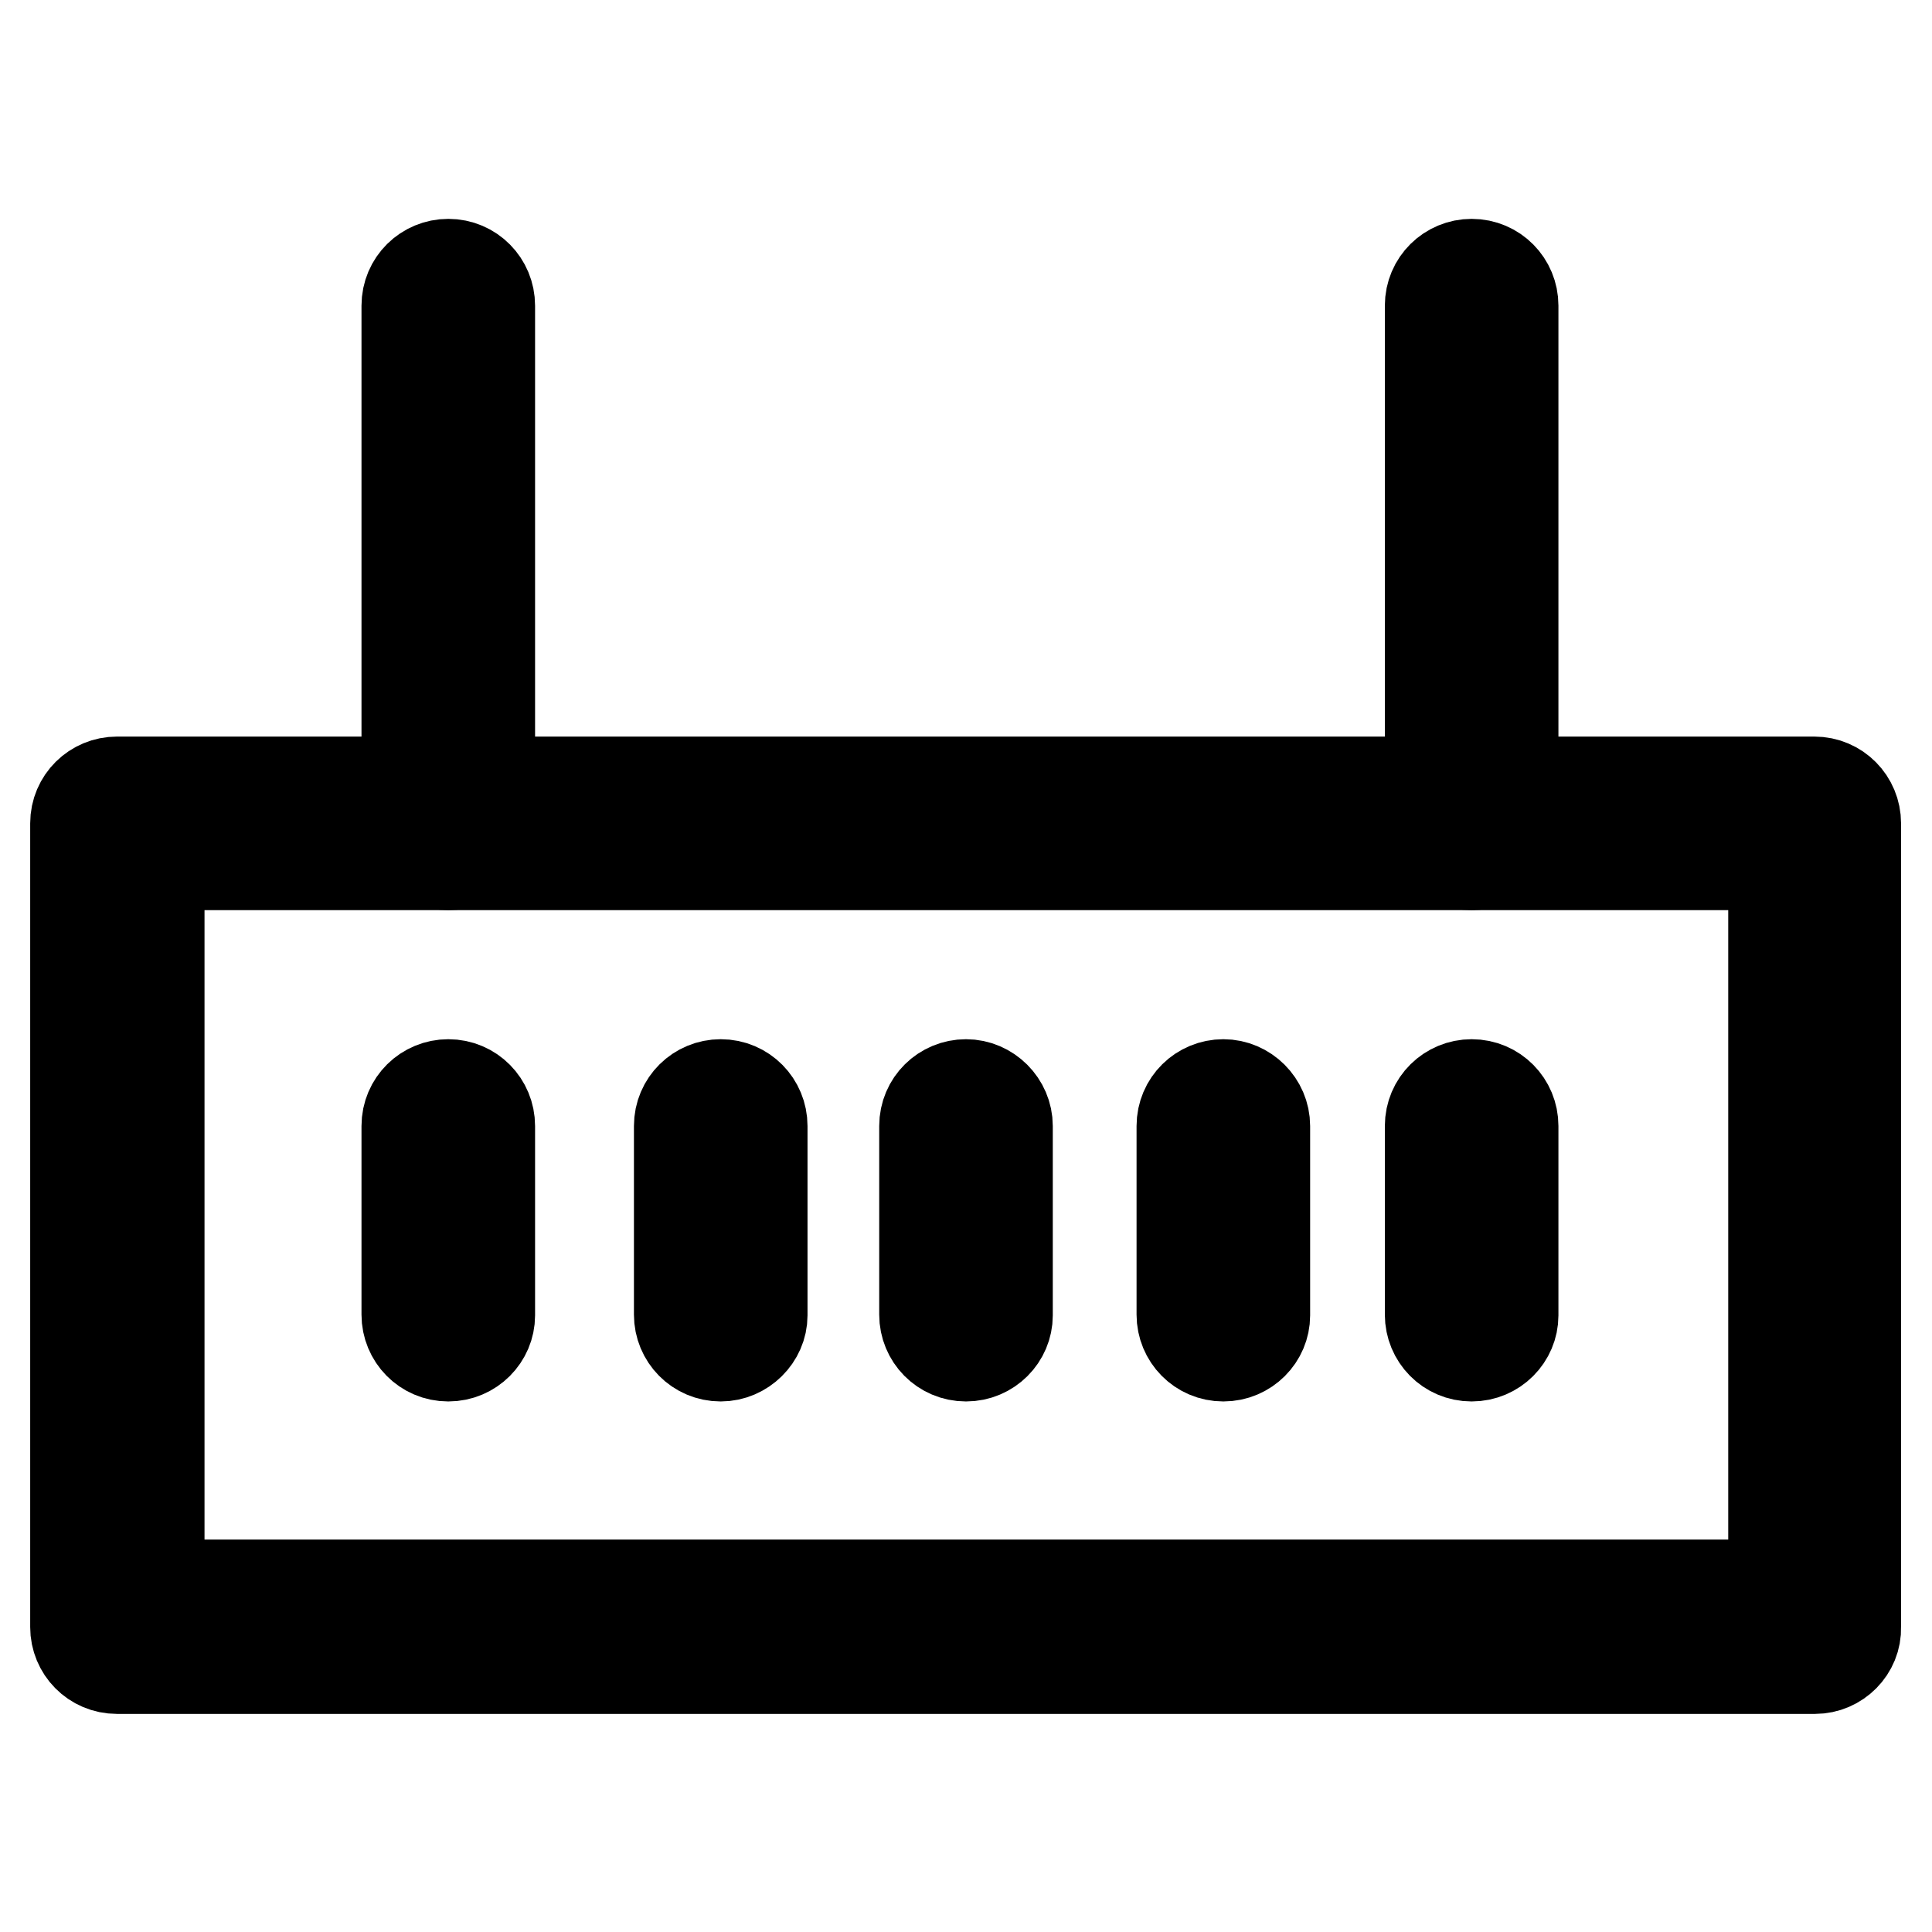 <?xml version="1.0" encoding="utf-8"?>
<!-- Svg Vector Icons : http://www.onlinewebfonts.com/icon -->
<!DOCTYPE svg PUBLIC "-//W3C//DTD SVG 1.1//EN" "http://www.w3.org/Graphics/SVG/1.1/DTD/svg11.dtd">
<svg version="1.1" xmlns="http://www.w3.org/2000/svg" xmlns:xlink="http://www.w3.org/1999/xlink" x="0px" y="0px" viewBox="0 0 256 256" enable-background="new 0 0 256 256" xml:space="preserve">
<g> <path stroke-width="12" fill-opacity="0" stroke="#000000"  d="M240.5,221.1H15.5c-3.1,0-5.5-2.5-5.5-5.5V109.1c0-3.1,2.5-5.5,5.5-5.5l0,0h224.9c3.1,0,5.5,2.5,5.5,5.5 v106.5C246,218.6,243.5,221.1,240.5,221.1L240.5,221.1z M21.1,210h213.9v-95.4H21.1V210z"/> <path stroke-width="12" fill-opacity="0" stroke="#000000"  d="M59.4,179.7c-3.1,0-5.5-2.5-5.5-5.5v-25c0-3.1,2.5-5.5,5.5-5.5c3.1,0,5.5,2.5,5.5,5.5v25.1 C64.9,177.2,62.5,179.7,59.4,179.7z M95.5,179.7c-3.1,0-5.5-2.5-5.5-5.5v-25c0-3.1,2.5-5.5,5.5-5.5c3.1,0,5.5,2.5,5.5,5.5v25.1 C101,177.2,98.5,179.7,95.5,179.7z M128,179.7c-3.1,0-5.5-2.5-5.5-5.5v-25c0-3.1,2.5-5.5,5.5-5.5s5.5,2.5,5.5,5.5v25.1 C133.5,177.2,131.1,179.7,128,179.7L128,179.7z M162.1,179.7c-3.1,0-5.5-2.5-5.5-5.5v-25c0-3.1,2.5-5.5,5.5-5.5s5.5,2.5,5.5,5.5 v25.1C167.6,177.2,165.2,179.7,162.1,179.7L162.1,179.7z M195,179.7c-3.1,0-5.5-2.5-5.5-5.5v-25c0-3.1,2.5-5.5,5.5-5.5 c3.1,0,5.5,2.5,5.5,5.5v25.1C200.5,177.2,198.1,179.7,195,179.7L195,179.7z M59.4,114.6c-3.1,0-5.5-2.5-5.5-5.5l0,0V40.5 c0-3.1,2.5-5.5,5.5-5.5c3.1,0,5.5,2.5,5.5,5.5c0,0,0,0,0,0v68.6C65,112.1,62.5,114.6,59.4,114.6L59.4,114.6z M195,114.6 c-3.1,0-5.5-2.5-5.5-5.5V40.5c0-3.1,2.5-5.5,5.5-5.5c3.1,0,5.5,2.5,5.5,5.5v68.6C200.5,112.1,198.1,114.6,195,114.6L195,114.6z"/></g>
</svg>
